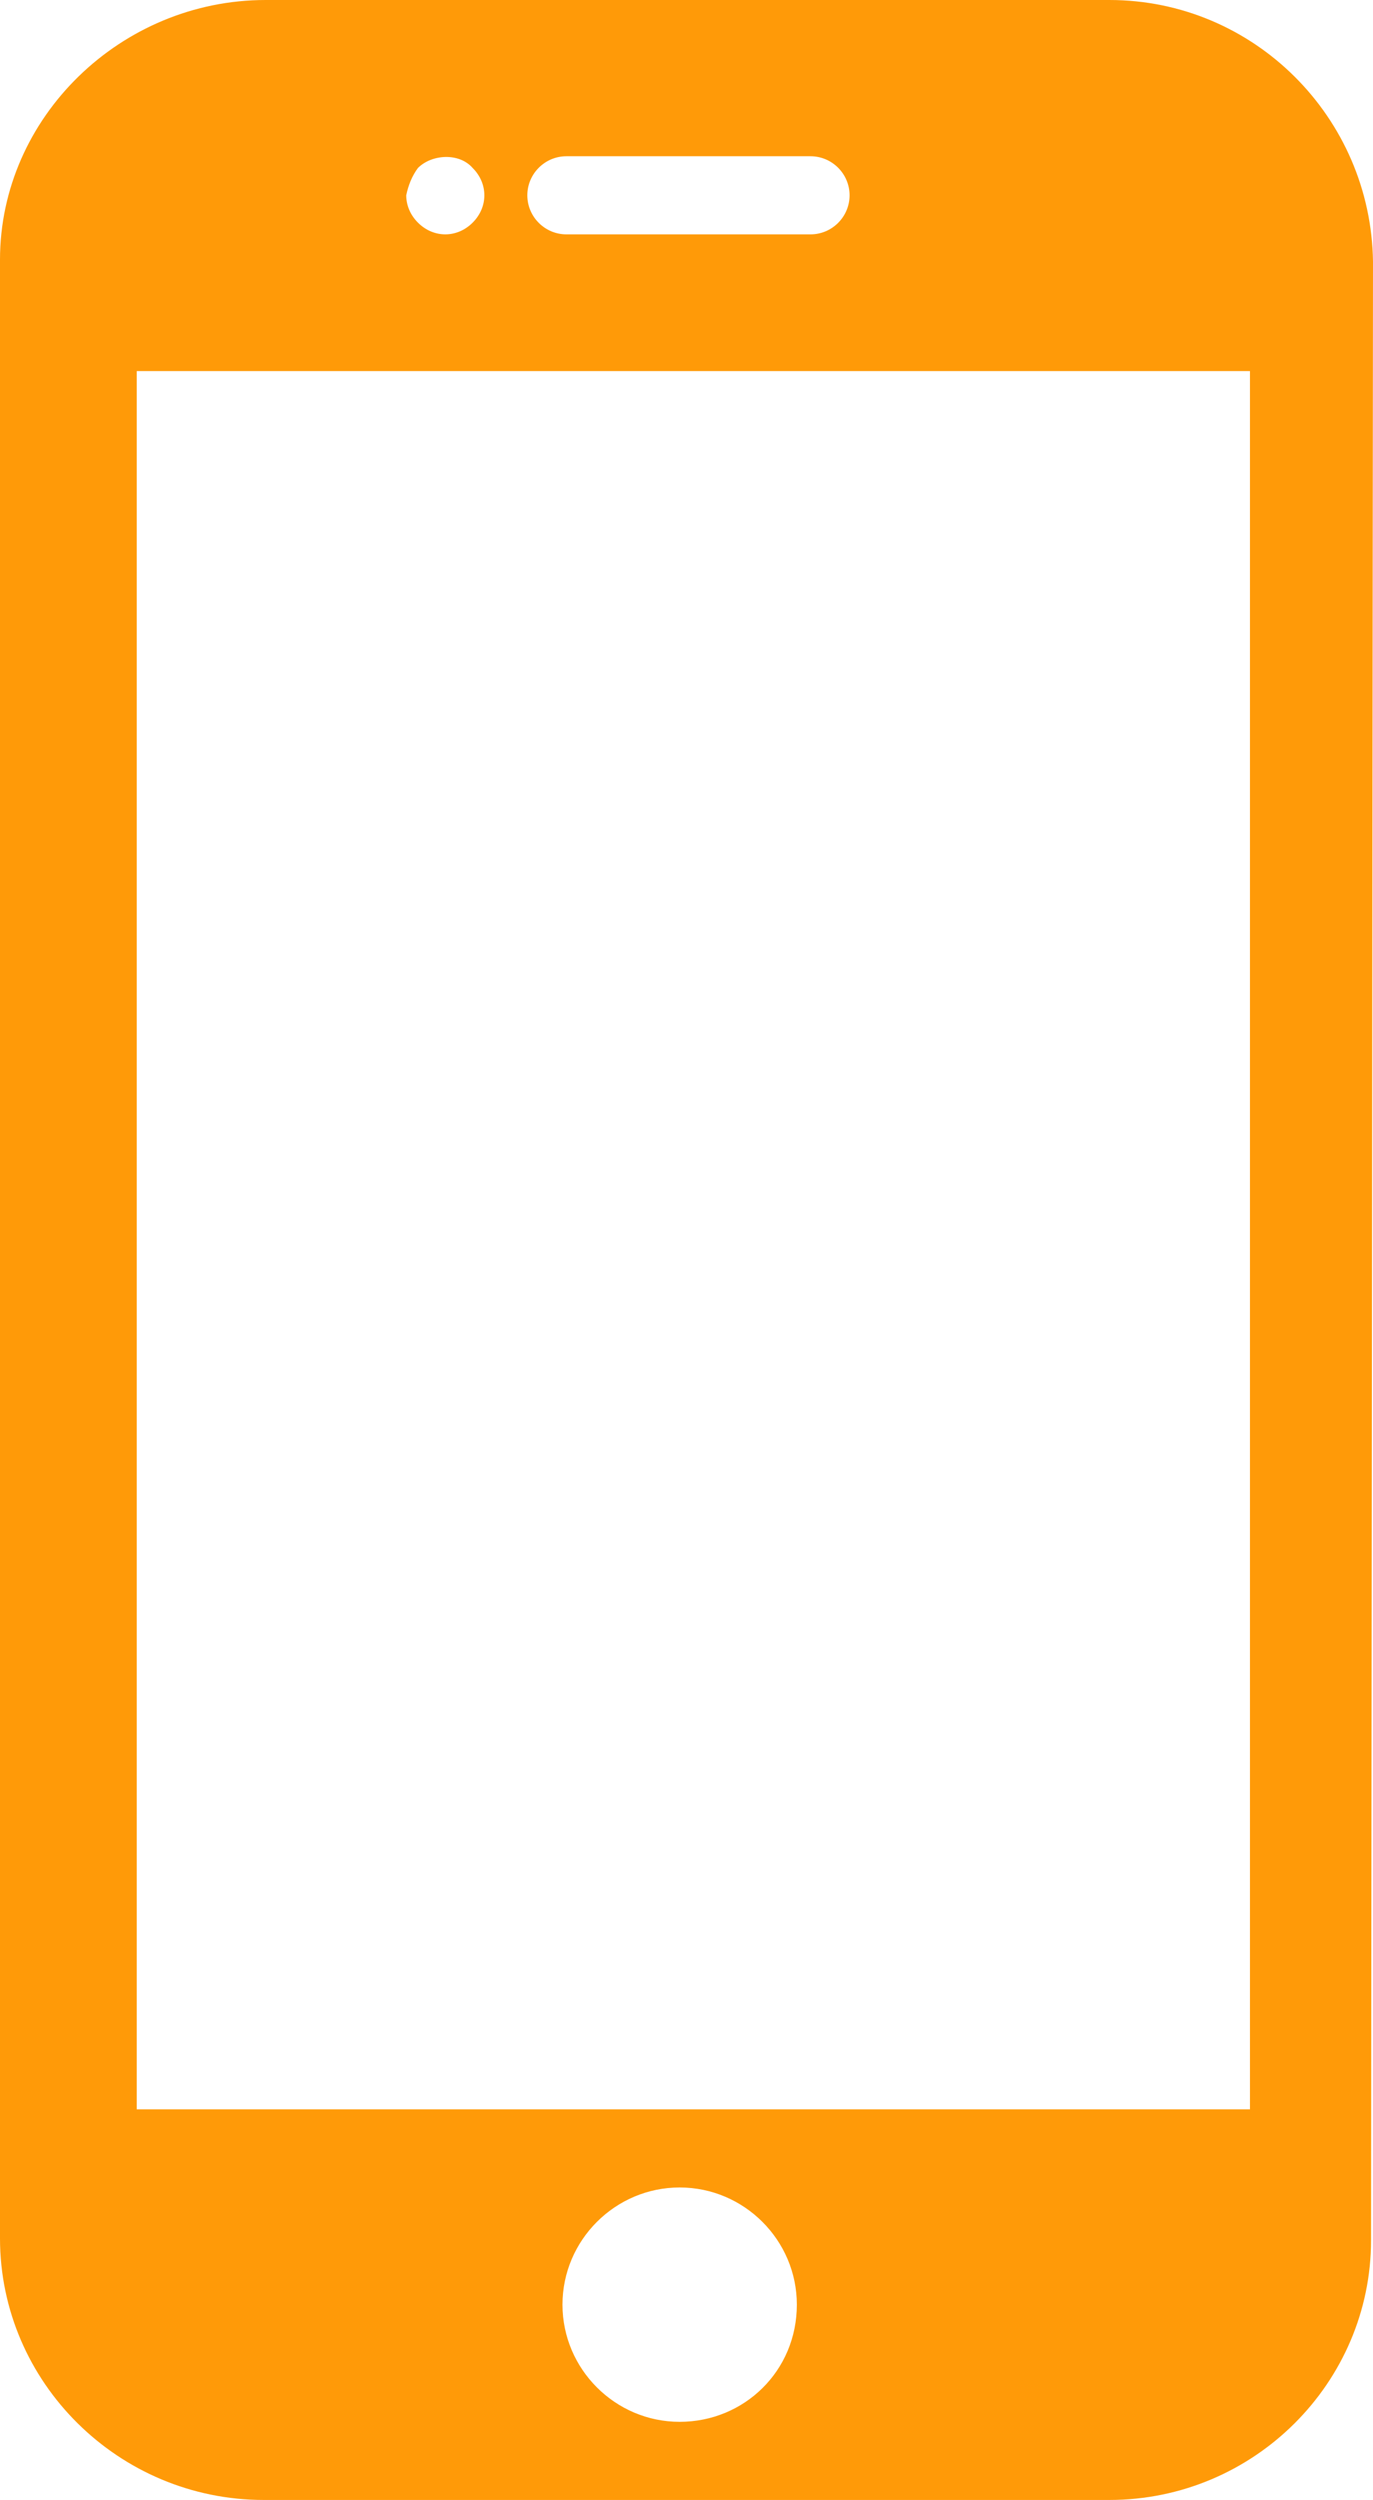 <?xml version="1.0" encoding="UTF-8" standalone="no"?><svg xmlns="http://www.w3.org/2000/svg" xmlns:xlink="http://www.w3.org/1999/xlink" enable-background="new 0 0 128 128" fill="#ff9a08" height="128" preserveAspectRatio="xMidYMid meet" version="1" viewBox="29.0 -0.0 70.3 128.0" width="70.3" zoomAndPan="magnify">
 <g id="change1_1"><path d="m42.5 128h43.3c7.4 0 13.4-6 13.4-13.3l0.1-101.3c-0.1-7.4-6.1-13.4-13.5-13.4h-43.2c-7.4 0-13.6 6-13.6 13.3v101.3c0 7.4 6.1 13.4 13.5 13.4zm21.3-4c-3.3 0-6-2.7-6-6s2.7-6 6-6 6 2.7 6 6c0 3.4-2.7 6-6 6zm-5.8-116h12.5c1.1 0 2 0.9 2 2s-0.9 2-2 2h-12.5c-1.1 0-2-0.9-2-2s0.9-2 2-2zm-7.6 0.6c0.7-0.7 2.1-0.8 2.8 0 0.4 0.4 0.6 0.9 0.6 1.4s-0.2 1-0.6 1.4-0.9 0.6-1.4 0.6-1-0.2-1.4-0.6-0.6-0.9-0.6-1.4c0.1-0.5 0.3-1 0.6-1.4zm-14.4 10.4h57v89h-57z" fill="inherit"/></g>
</svg>